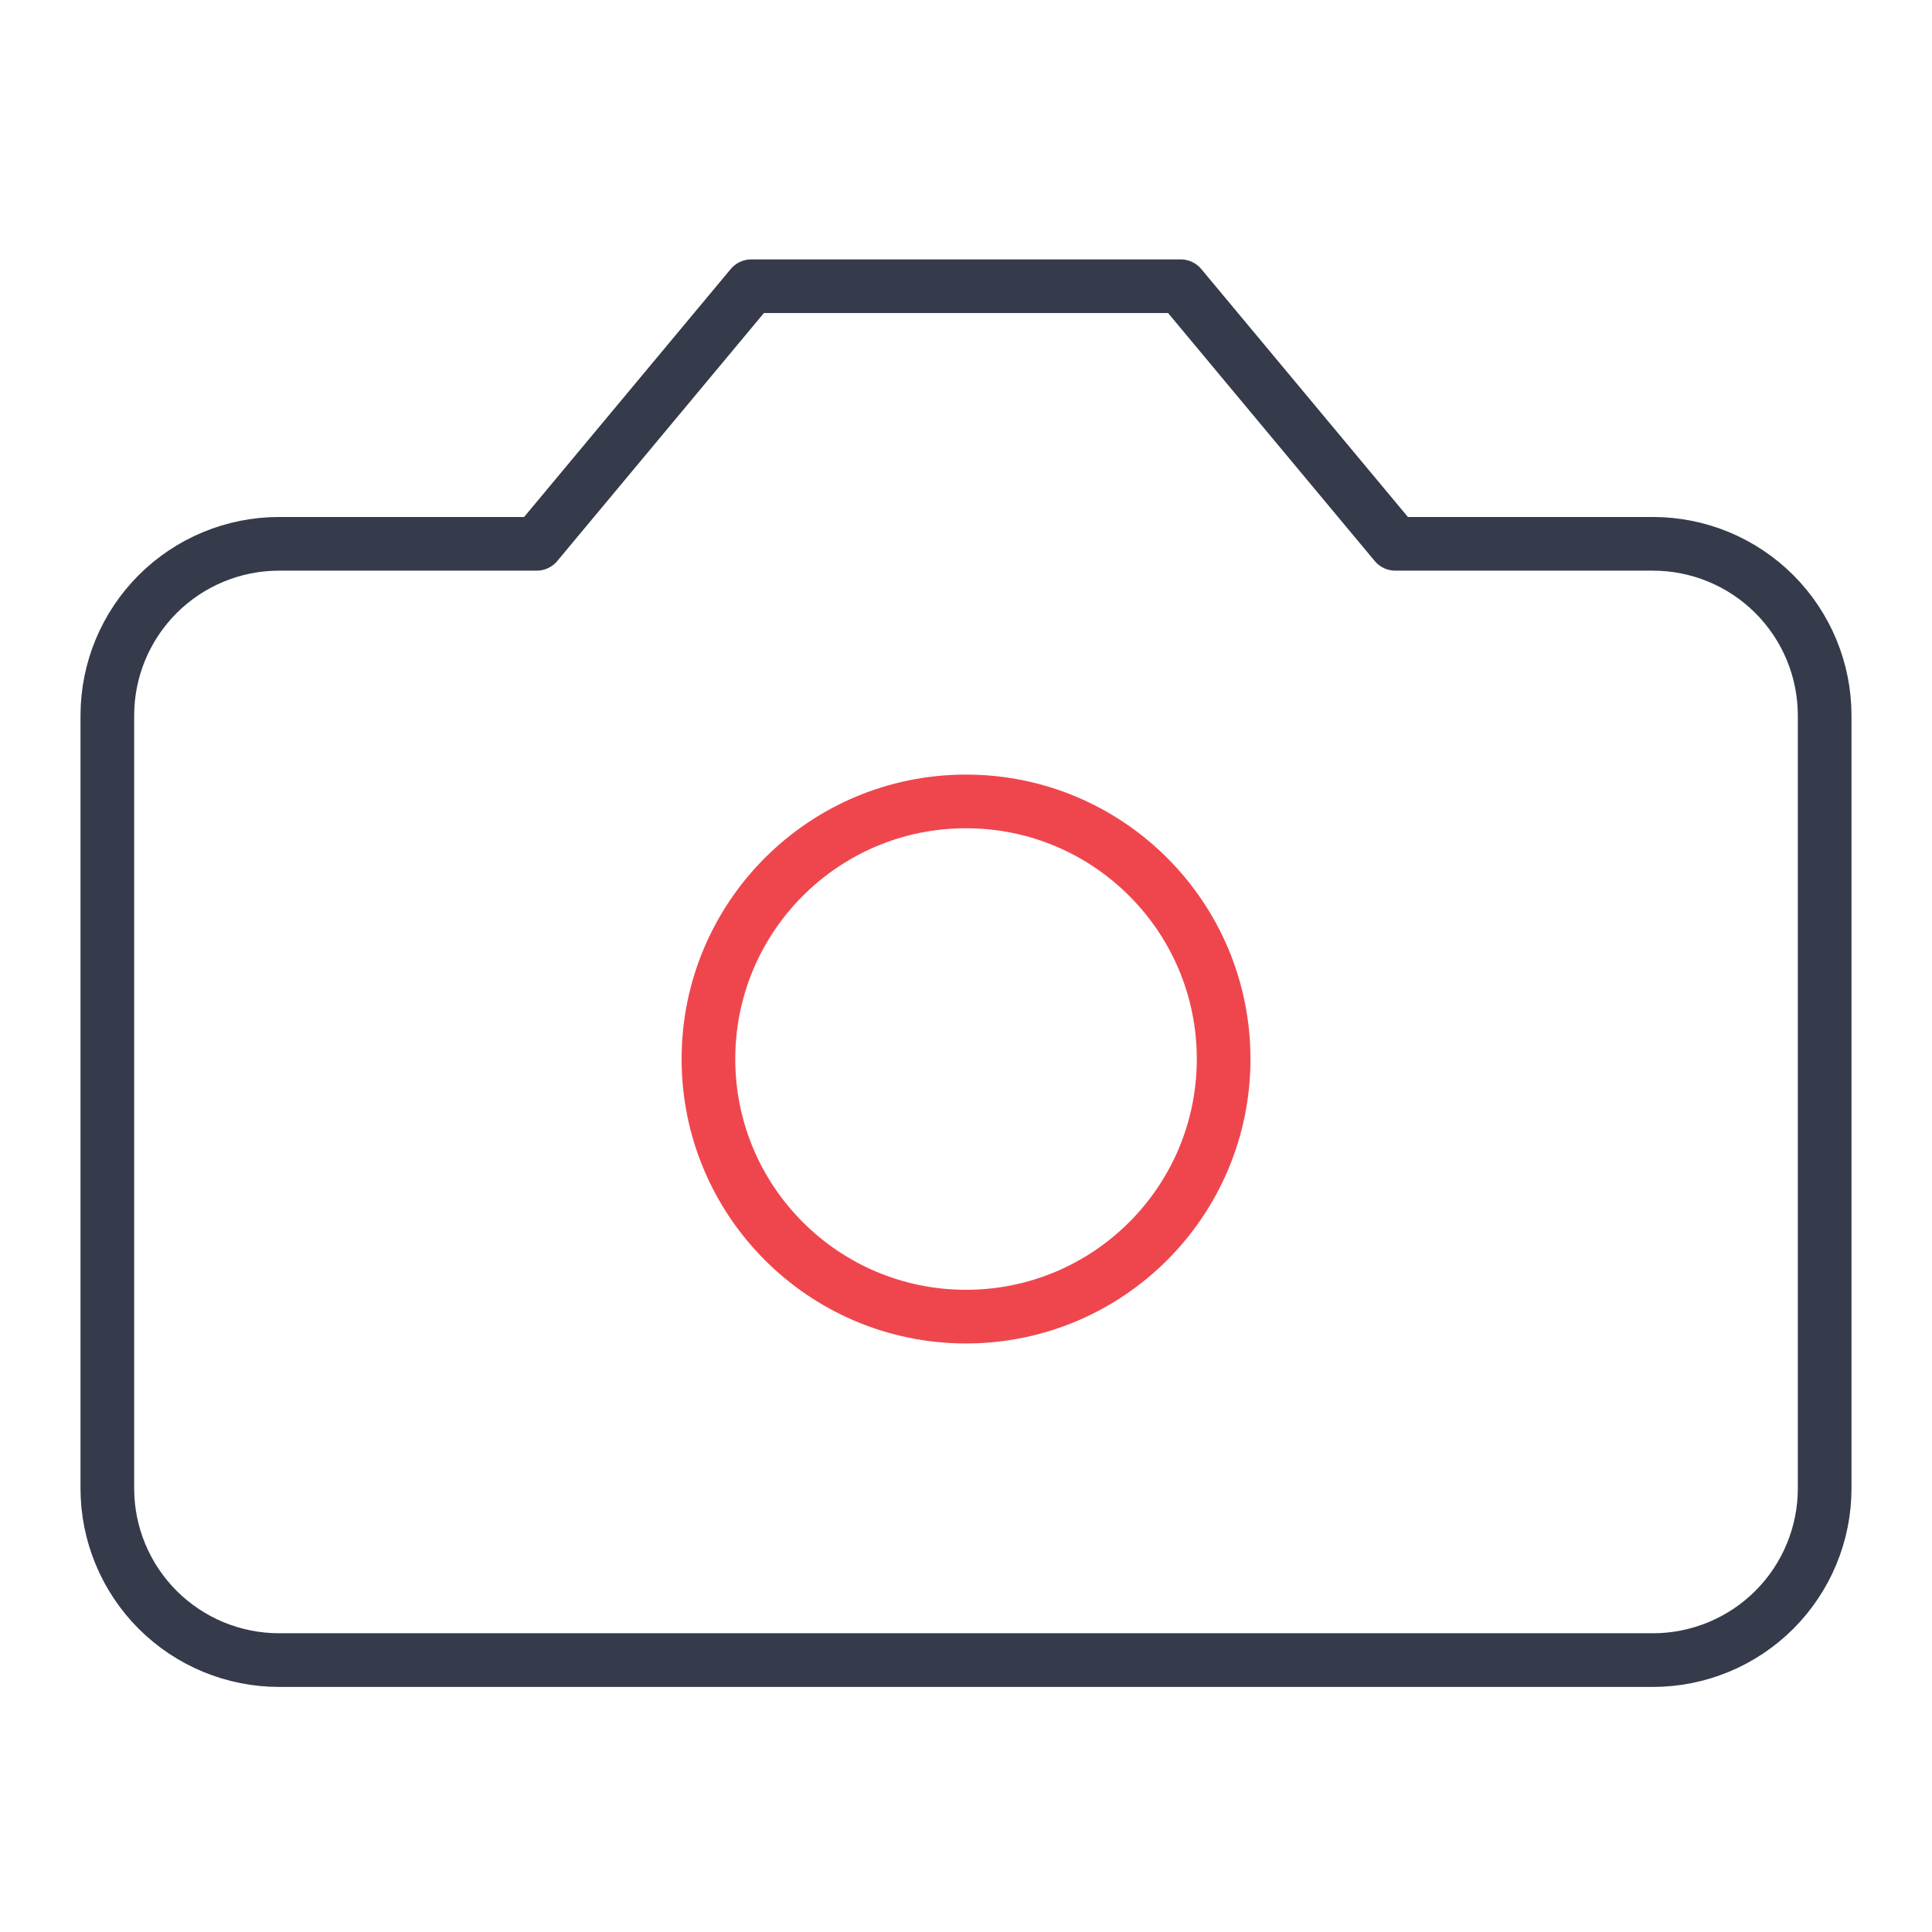 <?xml version="1.0" encoding="UTF-8"?>
<svg xmlns="http://www.w3.org/2000/svg" width="54" height="54" viewBox="0 0 54 54" fill="none">
  <path d="M33 8H21L15 15.2H7.8C6.527 15.2 5.306 15.706 4.406 16.606C3.506 17.506 3 18.727 3 20V41.6C3 42.873 3.506 44.094 4.406 44.994C5.306 45.894 6.527 46.4 7.8 46.4H46.2C47.473 46.4 48.694 45.894 49.594 44.994C50.494 44.094 51 42.873 51 41.6V20C51 18.727 50.494 17.506 49.594 16.606C48.694 15.706 47.473 15.2 46.2 15.2H39L33 8Z" stroke="#353B4A" stroke-width="1.5" stroke-linecap="round" stroke-linejoin="round"></path>
  <path d="M27.001 36.8C30.977 36.8 34.201 33.576 34.201 29.6C34.201 25.623 30.977 22.4 27.001 22.4C23.024 22.4 19.801 25.623 19.801 29.6C19.801 33.576 23.024 36.8 27.001 36.8Z" stroke="#EF464E" stroke-width="1.5" stroke-linecap="round" stroke-linejoin="round"></path>
</svg>
